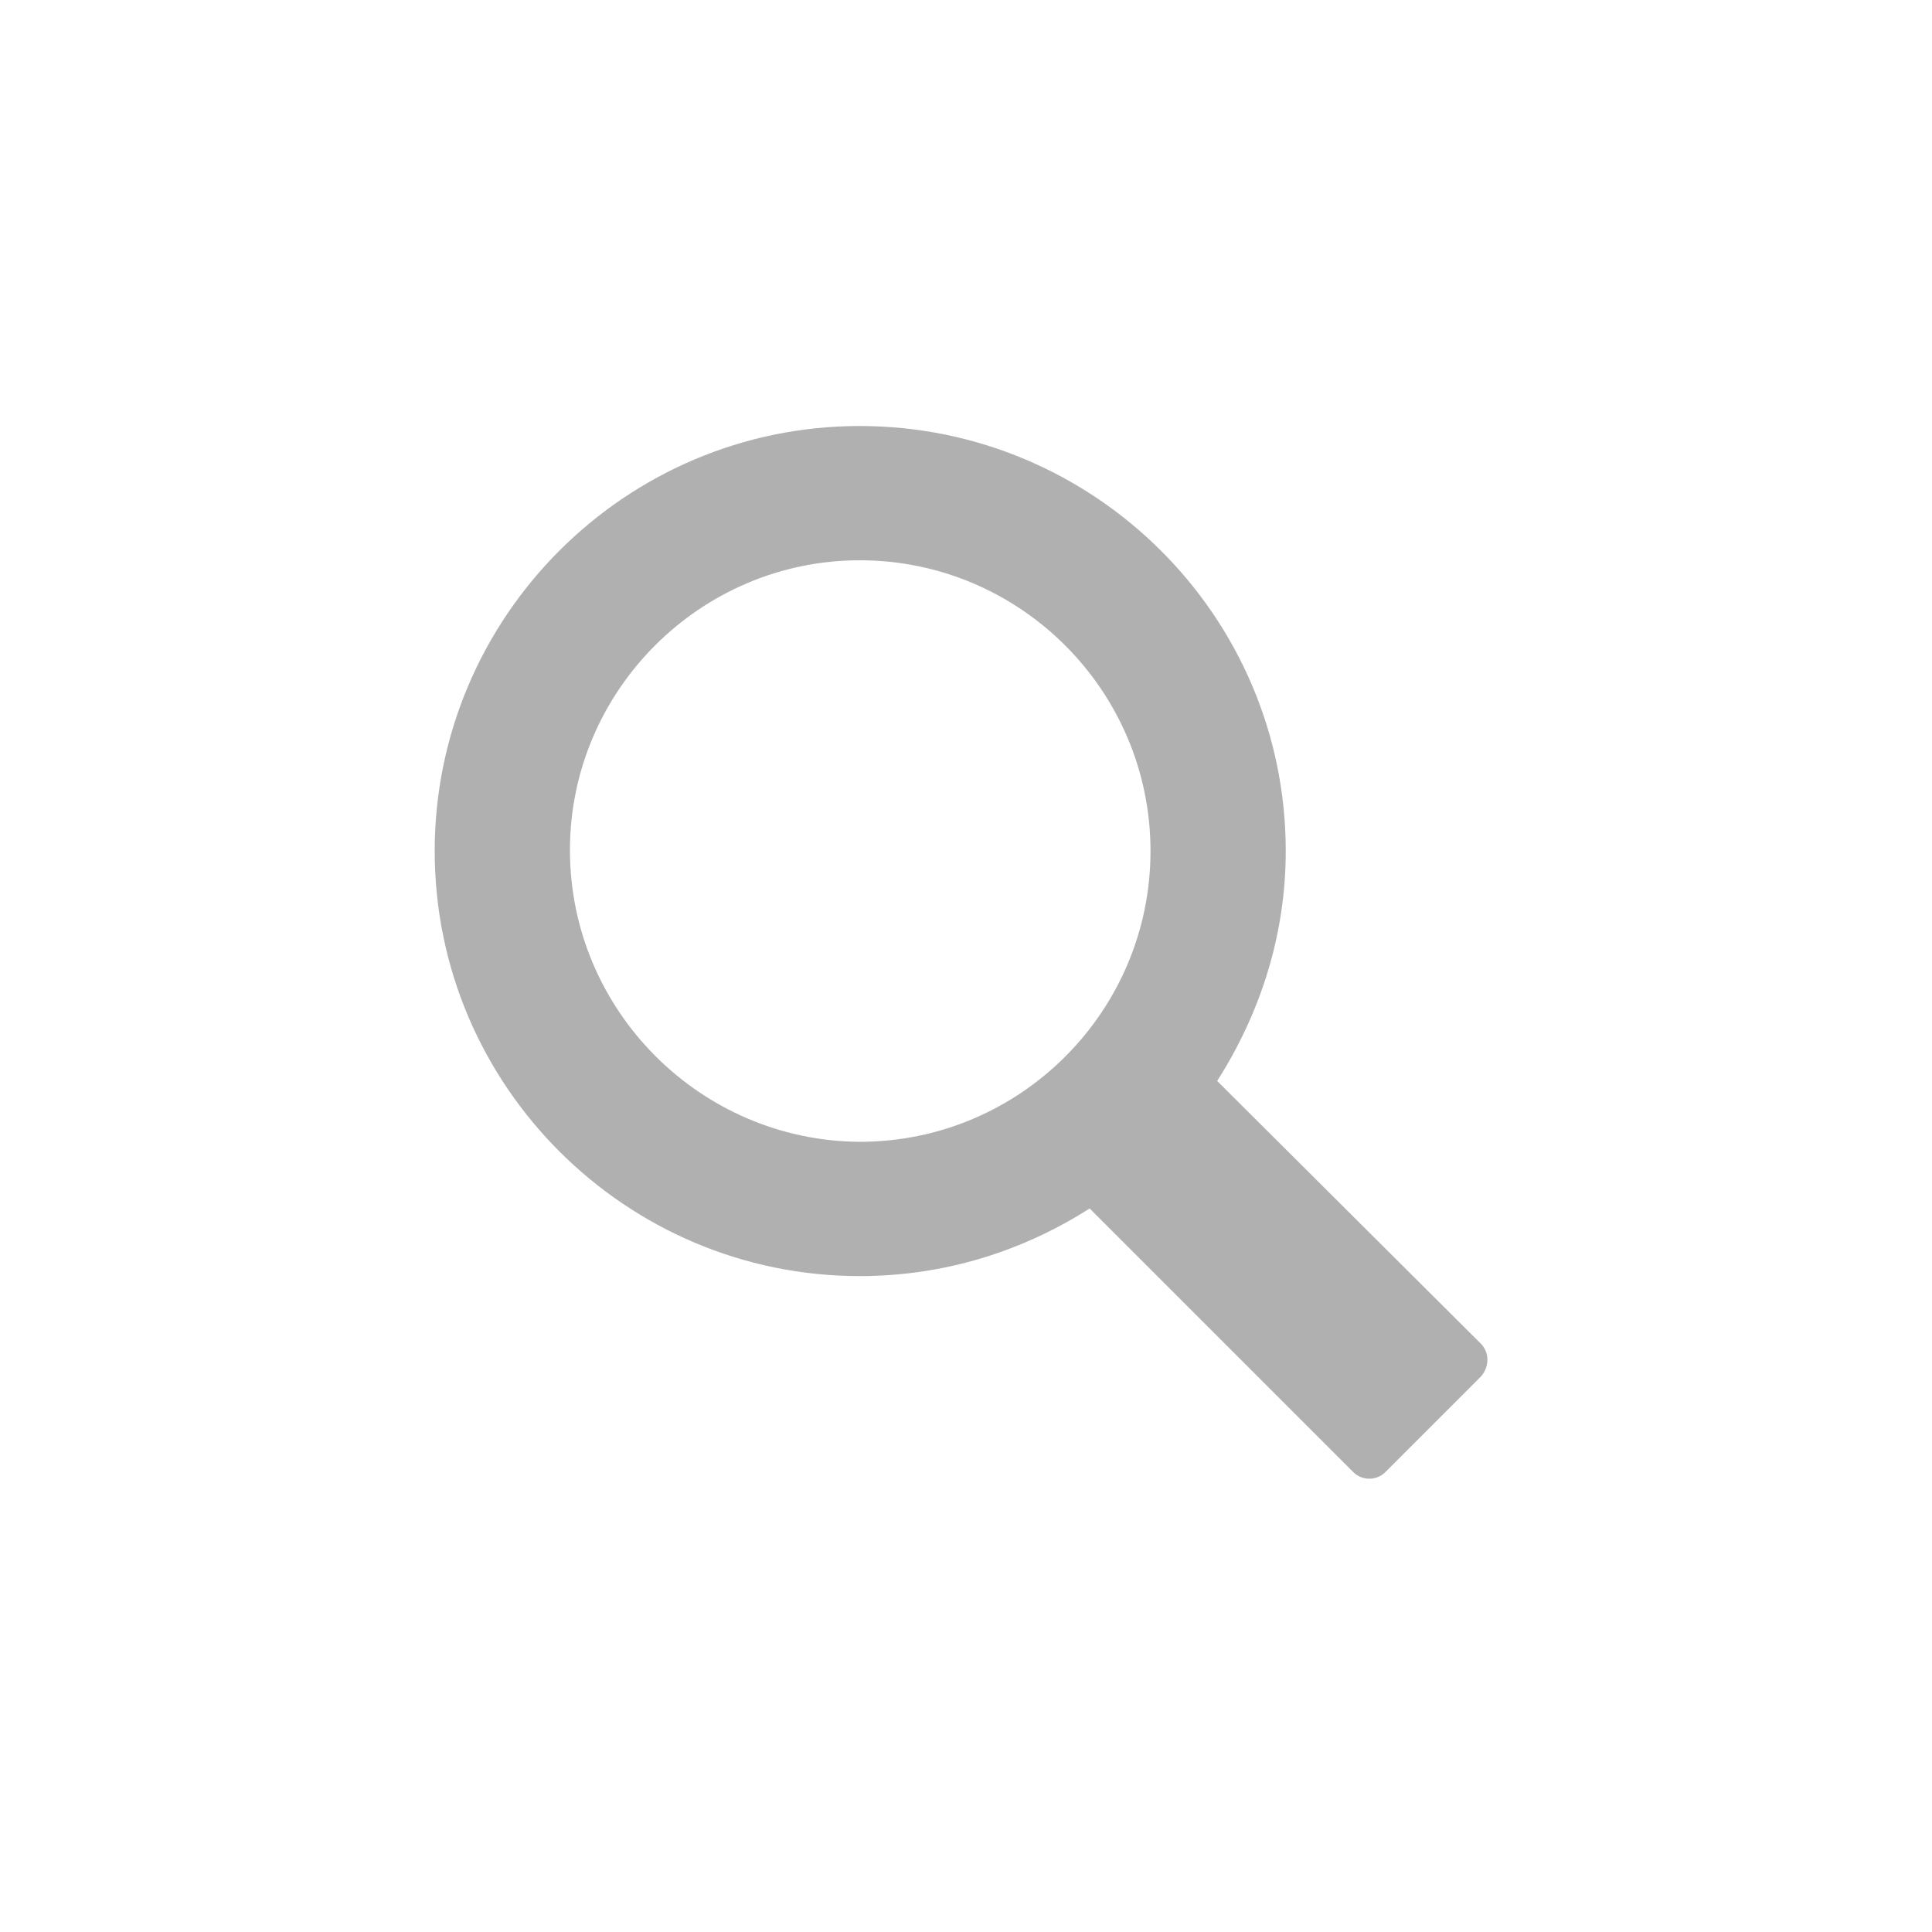 <?xml version="1.0" encoding="utf-8"?>
<svg version="1.1" id="Layer_1" xmlns="http://www.w3.org/2000/svg" xmlns:xlink="http://www.w3.org/1999/xlink" x="0px" y="0px"
	 viewBox="0 0 200 200" style="enable-background:new 0 0 200 200;" xml:space="preserve">
<g id="search_1_">
	<path fill="#b1b0b0" d="M153.3,139.1L126,111.9c4.4-6.9,7.1-15,7.1-23.8c0-24.3-19.8-44-44.1-44c-24.3,0-44,19.8-44,44c0,24.3,19.8,44,44,44
		c8.8,0,16.9-2.6,23.8-7l27.3,27.3c0.9,0.9,2.4,0.9,3.3,0l9.9-9.9C154.2,141.5,154.2,140,153.3,139.1z M59,88C59,71.5,72.5,58,89,58
		c16.6,0,30.1,13.5,30.1,30.1c0,16.6-13.5,30.1-30.1,30.1C72.5,118.1,59,104.6,59,88z"/>
</g>
</svg>
